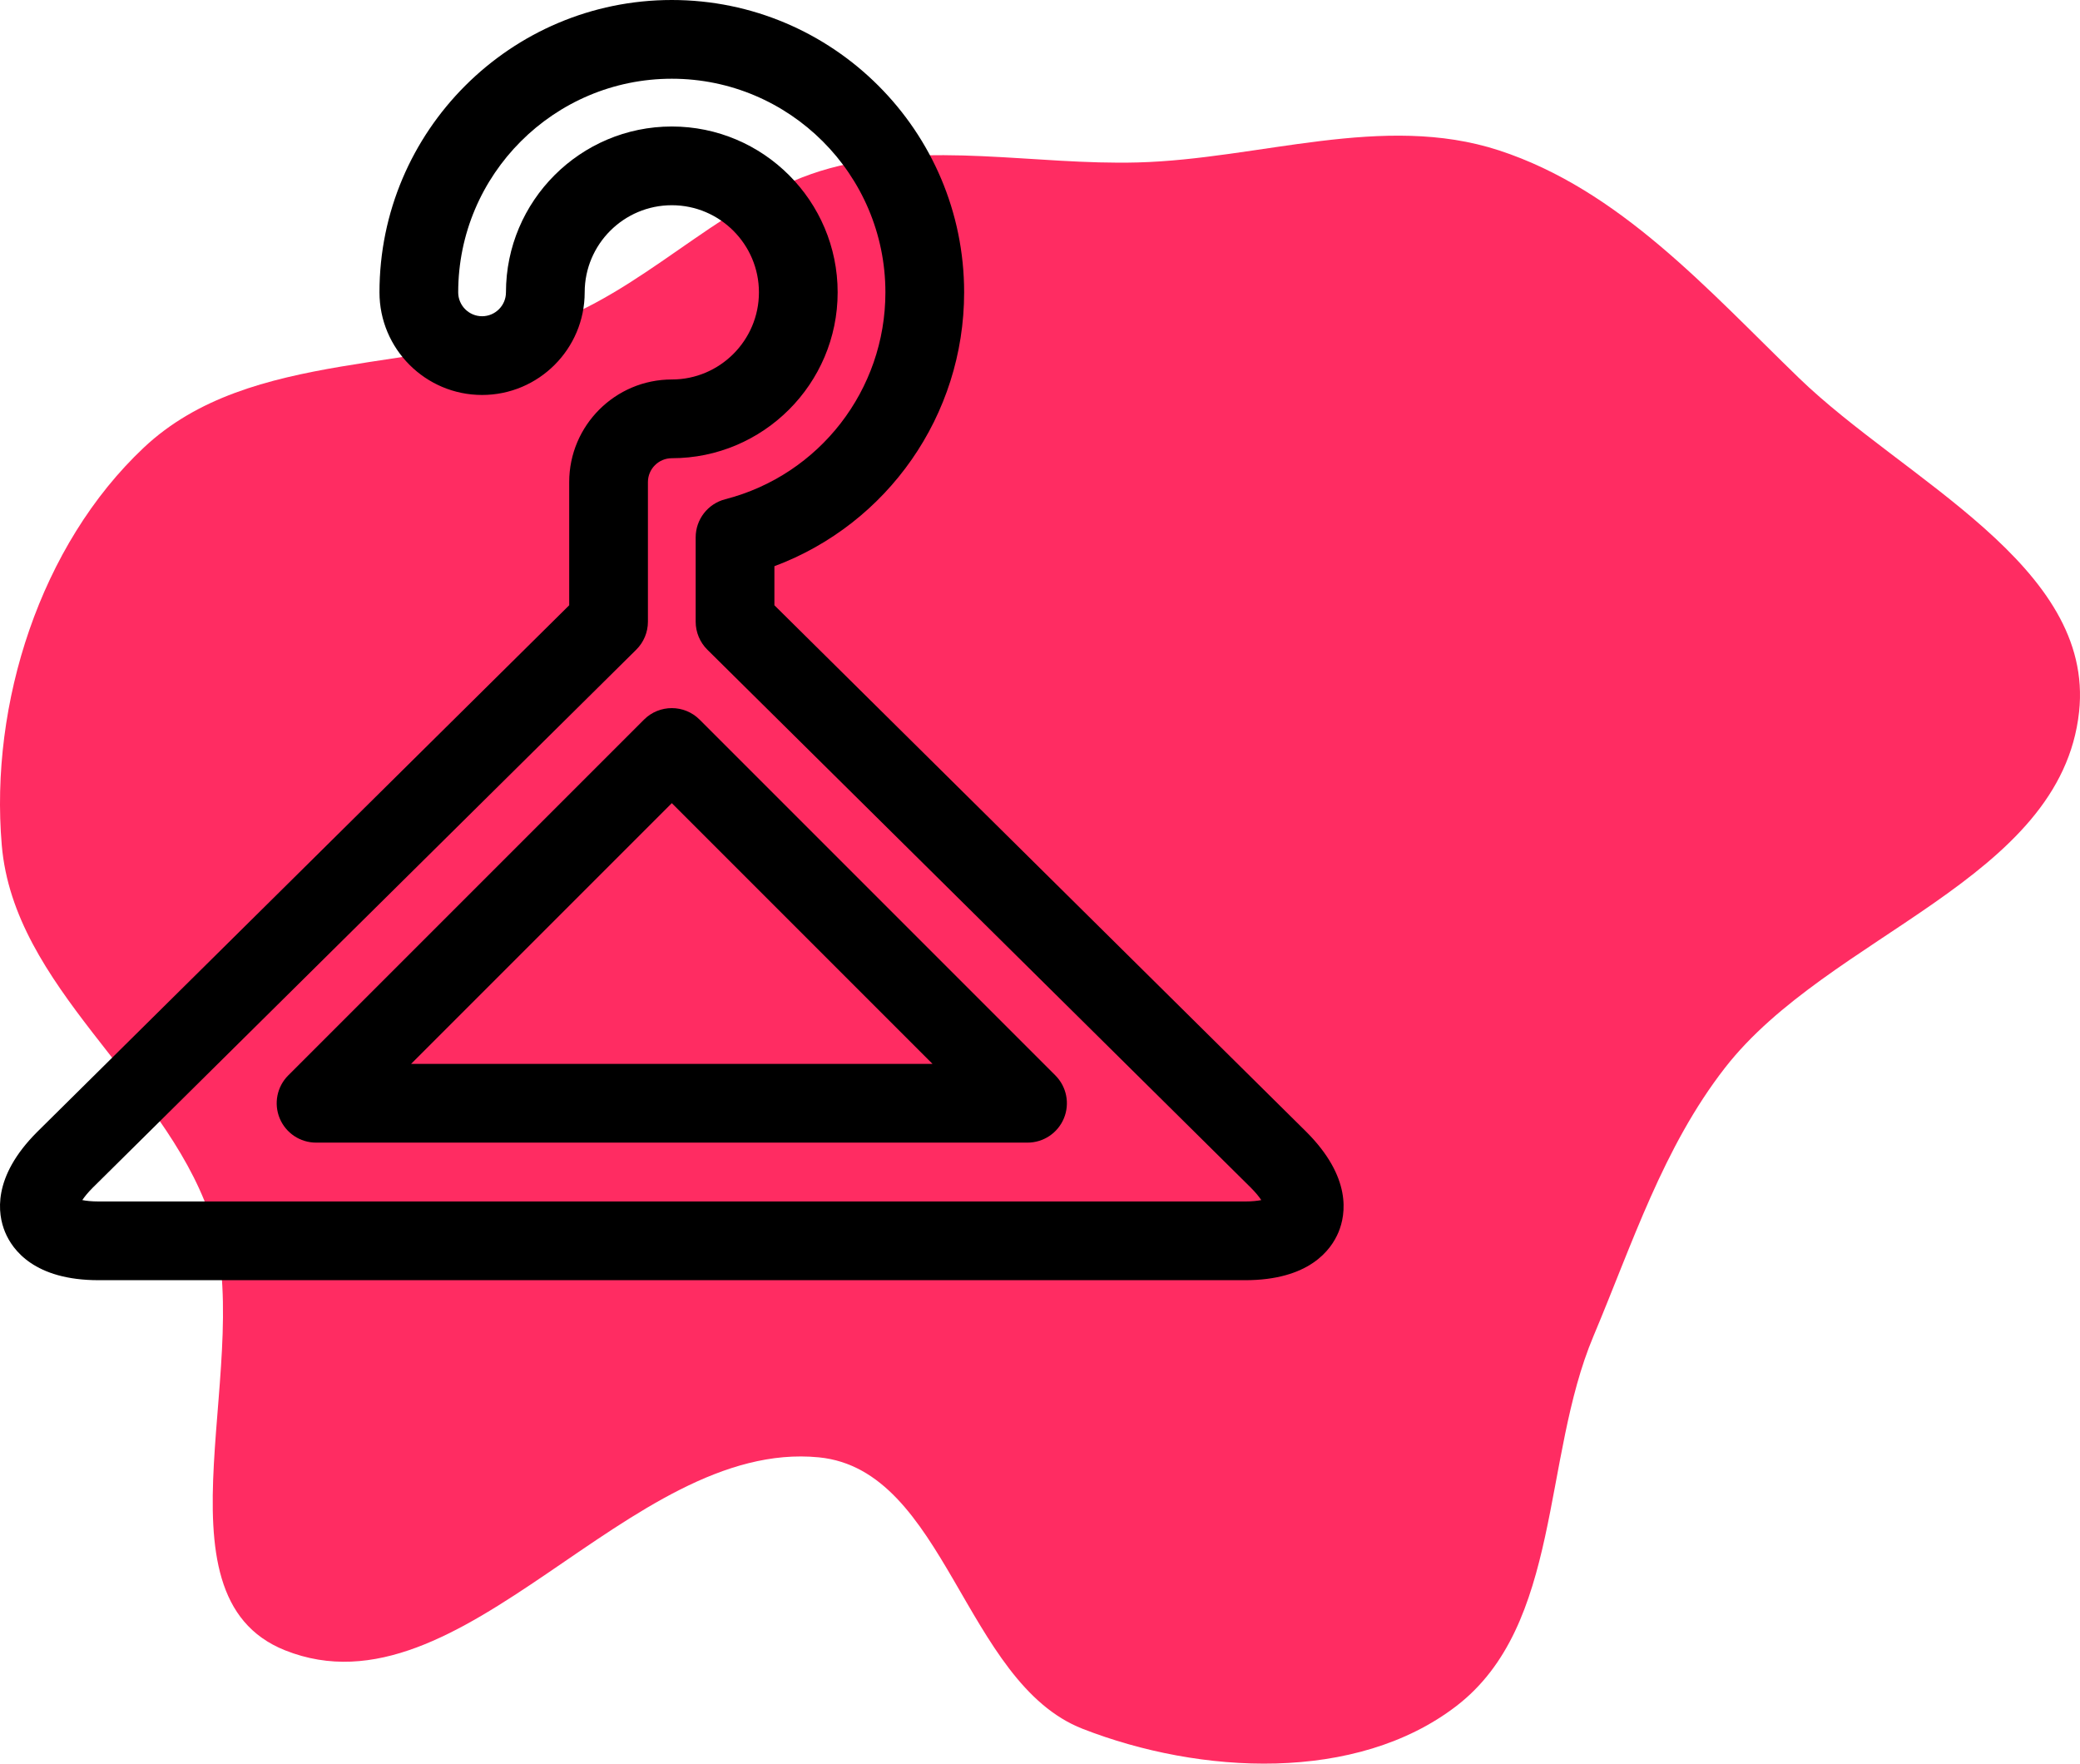 <?xml version="1.0" encoding="UTF-8"?> <svg xmlns="http://www.w3.org/2000/svg" width="322" height="273" viewBox="0 0 322 273" fill="none"> <path d="M0.274 130.832C-1.605 108.885 6.229 84.376 22.258 69.29C38.827 53.697 65.689 58.026 86.752 49.449C101.677 43.371 112.908 30.273 128.457 26.046C143.969 21.828 160.074 25.576 176.141 25.145C194.982 24.641 214.114 17.429 232.035 23.272C250.714 29.362 264.369 44.847 278.495 58.515C294.83 74.32 324.286 87.566 321.859 110.18C319.061 136.248 283.122 144.614 267.034 165.298C257.462 177.604 252.721 192.474 246.671 206.848C238.692 225.807 241.758 251.555 225.459 264.082C209.963 275.99 185.807 274.711 167.605 267.612C149.217 260.439 146.41 227.521 126.77 225.588C97.3 222.687 71.627 266.442 44.121 255.456C22.688 246.896 40.085 209.698 32.417 187.904C25.09 167.077 2.159 152.834 0.274 130.832Z" fill="#FF2C62"></path> <path d="M202.222 175.194L119.884 93.693V87.645C137.394 81.104 149.255 64.301 149.255 45.255C149.255 20.301 128.954 0 104 0C79.047 0 58.746 20.301 58.746 45.255C58.746 54.013 65.871 61.138 74.63 61.138C83.389 61.138 90.514 54.013 90.514 45.255C90.514 37.818 96.564 31.768 104.001 31.768C111.437 31.768 117.488 37.818 117.488 45.255C117.488 52.691 111.437 58.742 104.001 58.742C95.243 58.742 88.117 65.867 88.117 74.625V93.693L5.756 175.214C-1.253 182.223 -0.367 187.936 0.785 190.718C1.937 193.499 5.35 198.166 15.262 198.166L192.738 198.167C202.651 198.167 206.064 193.5 207.216 190.718C208.368 187.937 209.254 182.224 202.222 175.194V175.194ZM192.738 185.98L15.262 185.979C14.168 185.979 13.338 185.883 12.741 185.765C13.077 185.263 13.59 184.615 14.351 183.854L98.497 100.566C99.653 99.422 100.304 97.862 100.304 96.235V74.625C100.304 72.587 101.962 70.929 104 70.929C118.157 70.929 129.675 59.411 129.675 45.255C129.675 31.098 118.157 19.581 104 19.581C89.844 19.581 78.326 31.098 78.326 45.255C78.326 47.293 76.668 48.951 74.63 48.951C72.591 48.951 70.933 47.293 70.933 45.255C70.933 27.021 85.767 12.187 104 12.187C122.234 12.187 137.068 27.021 137.068 45.255C137.068 60.353 126.871 73.523 112.271 77.28C109.579 77.973 107.696 80.401 107.696 83.181V96.236C107.696 97.863 108.347 99.422 109.503 100.567L193.628 183.833C194.401 184.607 194.92 185.261 195.259 185.766C194.662 185.884 193.832 185.98 192.738 185.98V185.98Z" fill="black"></path> <path d="M108.309 111.397C105.93 109.017 102.071 109.017 99.691 111.397L44.62 166.467C42.877 168.21 42.356 170.831 43.299 173.108C44.242 175.385 46.464 176.87 48.928 176.87H159.07C161.535 176.87 163.756 175.385 164.7 173.108C165.643 170.831 165.121 168.21 163.379 166.467L108.309 111.397ZM63.64 164.682L104 124.323L144.359 164.682H63.64Z" fill="black"></path> </svg> 